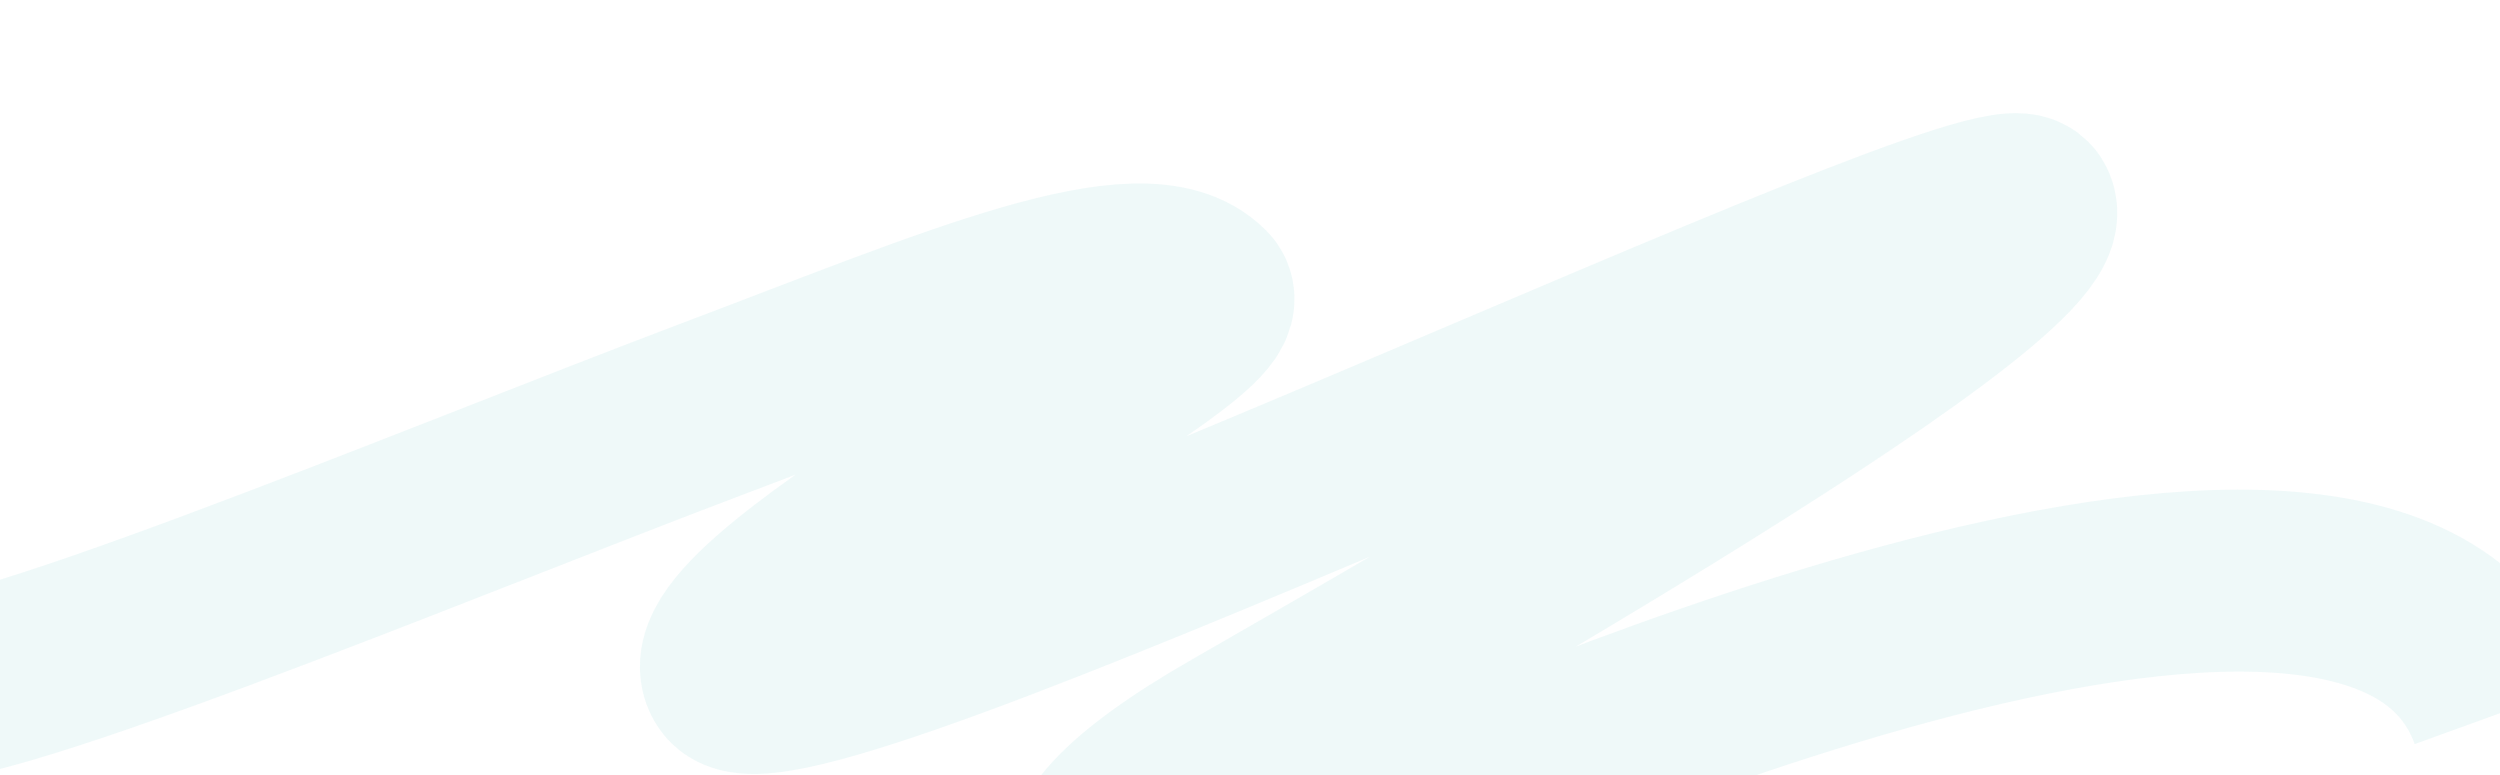 <?xml version="1.0" encoding="UTF-8"?> <svg xmlns="http://www.w3.org/2000/svg" width="1209" height="375" viewBox="0 0 1209 375" fill="none"><g clip-path="url(#clip0_422_2983)"><path d="M1209.12 344.859C1148.45 177.372 692.74 389.124 646.742 407.077C533.877 451.128 484.677 425.235 588.539 362.836C626.399 340.089 999.443 132.125 979.109 100.065C964.374 76.832 377.701 362.743 354.853 327.232C332.005 291.721 598.69 160.297 581.171 142.557C552.644 113.672 462.089 153.376 344.494 197.771C210.943 248.19 -29.061 348.862 -48.118 332.76" stroke="#C3E9E9" stroke-opacity="0.25" stroke-width="88"></path></g><defs><clipPath id="clip0_422_2983"><rect width="1209" height="375" fill="white"></rect></clipPath></defs></svg> 